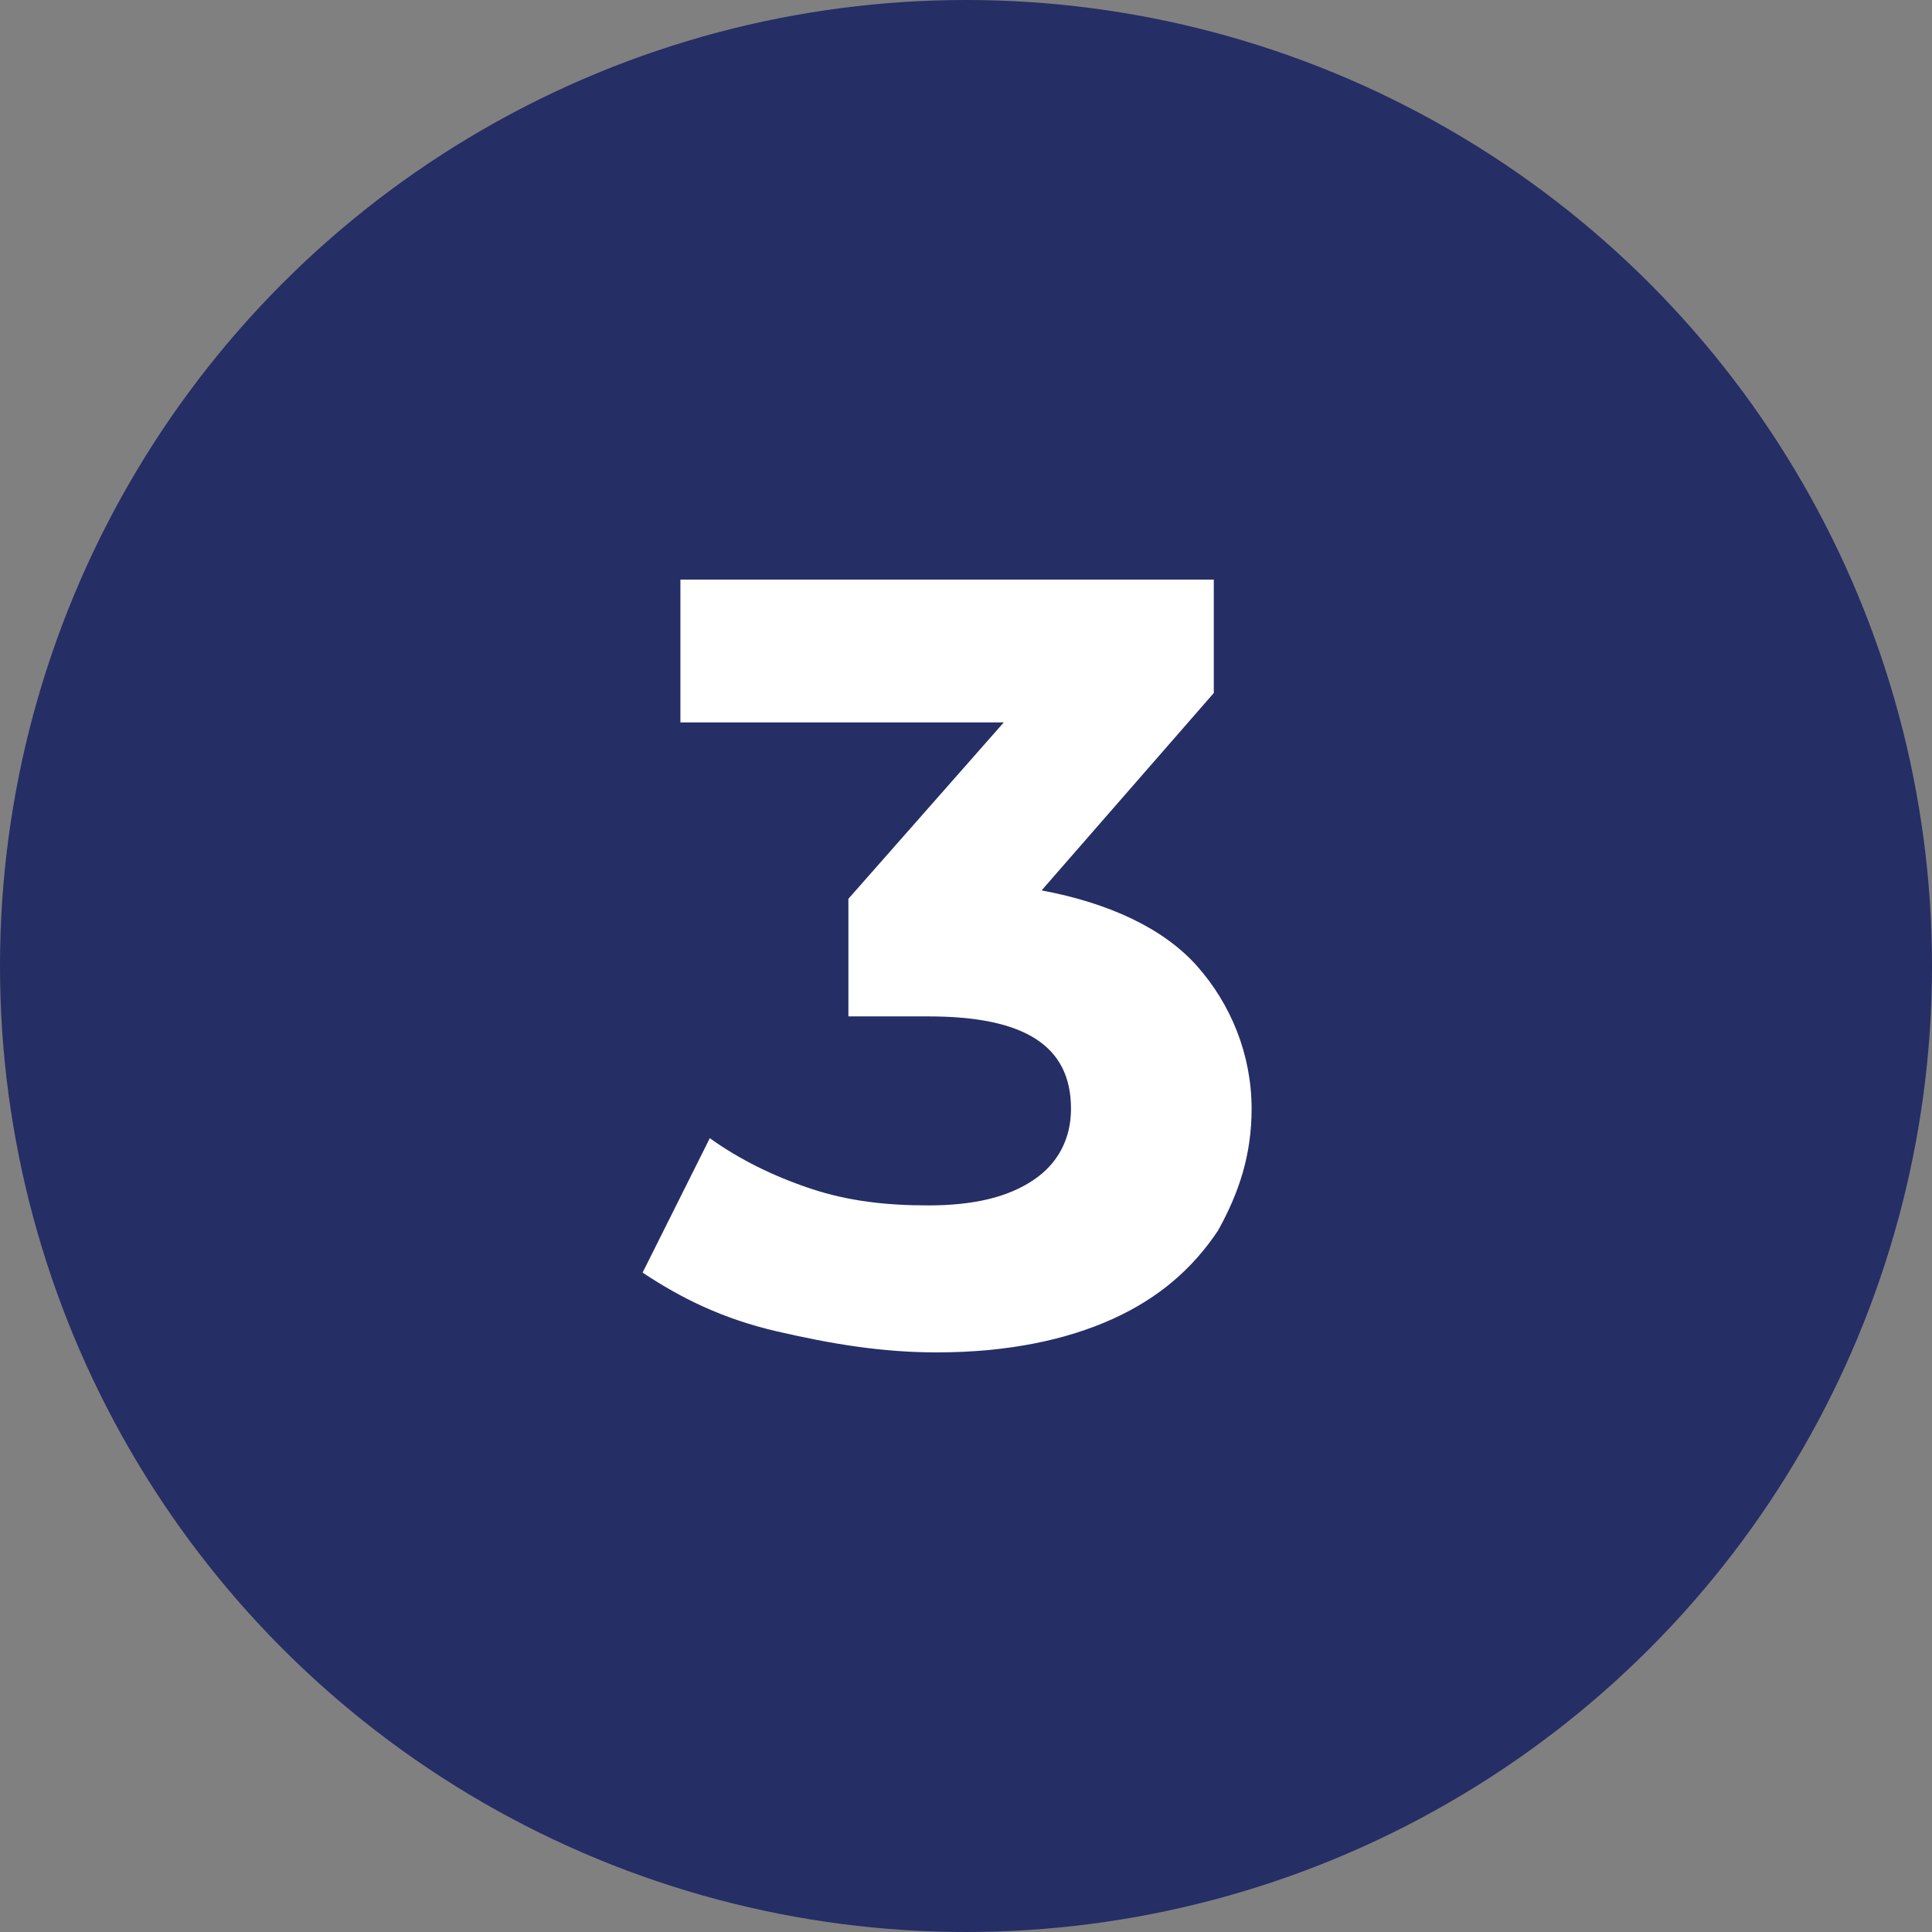 <svg xmlns="http://www.w3.org/2000/svg" xmlns:xlink="http://www.w3.org/1999/xlink" id="Layer_1" x="0px" y="0px" viewBox="0 0 46 46" style="enable-background:new 0 0 46 46;" xml:space="preserve">
<rect x="0" y="0" width="46" height="46" fill="#808080" stroke="none"/>
<style type="text/css">
	.st0{fill-rule:evenodd;clip-rule:evenodd;fill:#252E65;}
	.st1{enable-background:new    ;}
	.st2{fill:#FFFFFF;}
</style>
<g id="Page-1">
	<g id="Freelancers-_x2F_-Meld-je-aan-als-expert" transform="translate(-617, -1196)">
		<g id="Group-Copy-2" transform="translate(617, 1196)">
			<circle id="Oval" class="st0" cx="23" cy="23" r="23"></circle>
			<g class="st1">
				<path class="st2" d="M28.5,23c0.8,0.9,1.3,2.1,1.3,3.4c0,1.1-0.3,2-0.8,2.9c-0.6,0.9-1.4,1.6-2.5,2.1c-1.1,0.5-2.5,0.8-4.2,0.8      c-1.3,0-2.5-0.2-3.8-0.5s-2.3-0.8-3.2-1.4l1.6-3.2c0.7,0.5,1.5,0.9,2.4,1.2c0.9,0.3,1.8,0.4,2.8,0.4c1.1,0,1.9-0.2,2.5-0.6      s0.9-1,0.9-1.7c0-1.5-1.1-2.2-3.4-2.2h-1.9v-2.8l3.7-4.2h-7.7v-3.4h12.7v2.7l-4.1,4.7C26.4,21.5,27.7,22.1,28.5,23z"></path>
			</g>
		</g>
	</g>
</g>
</svg>
